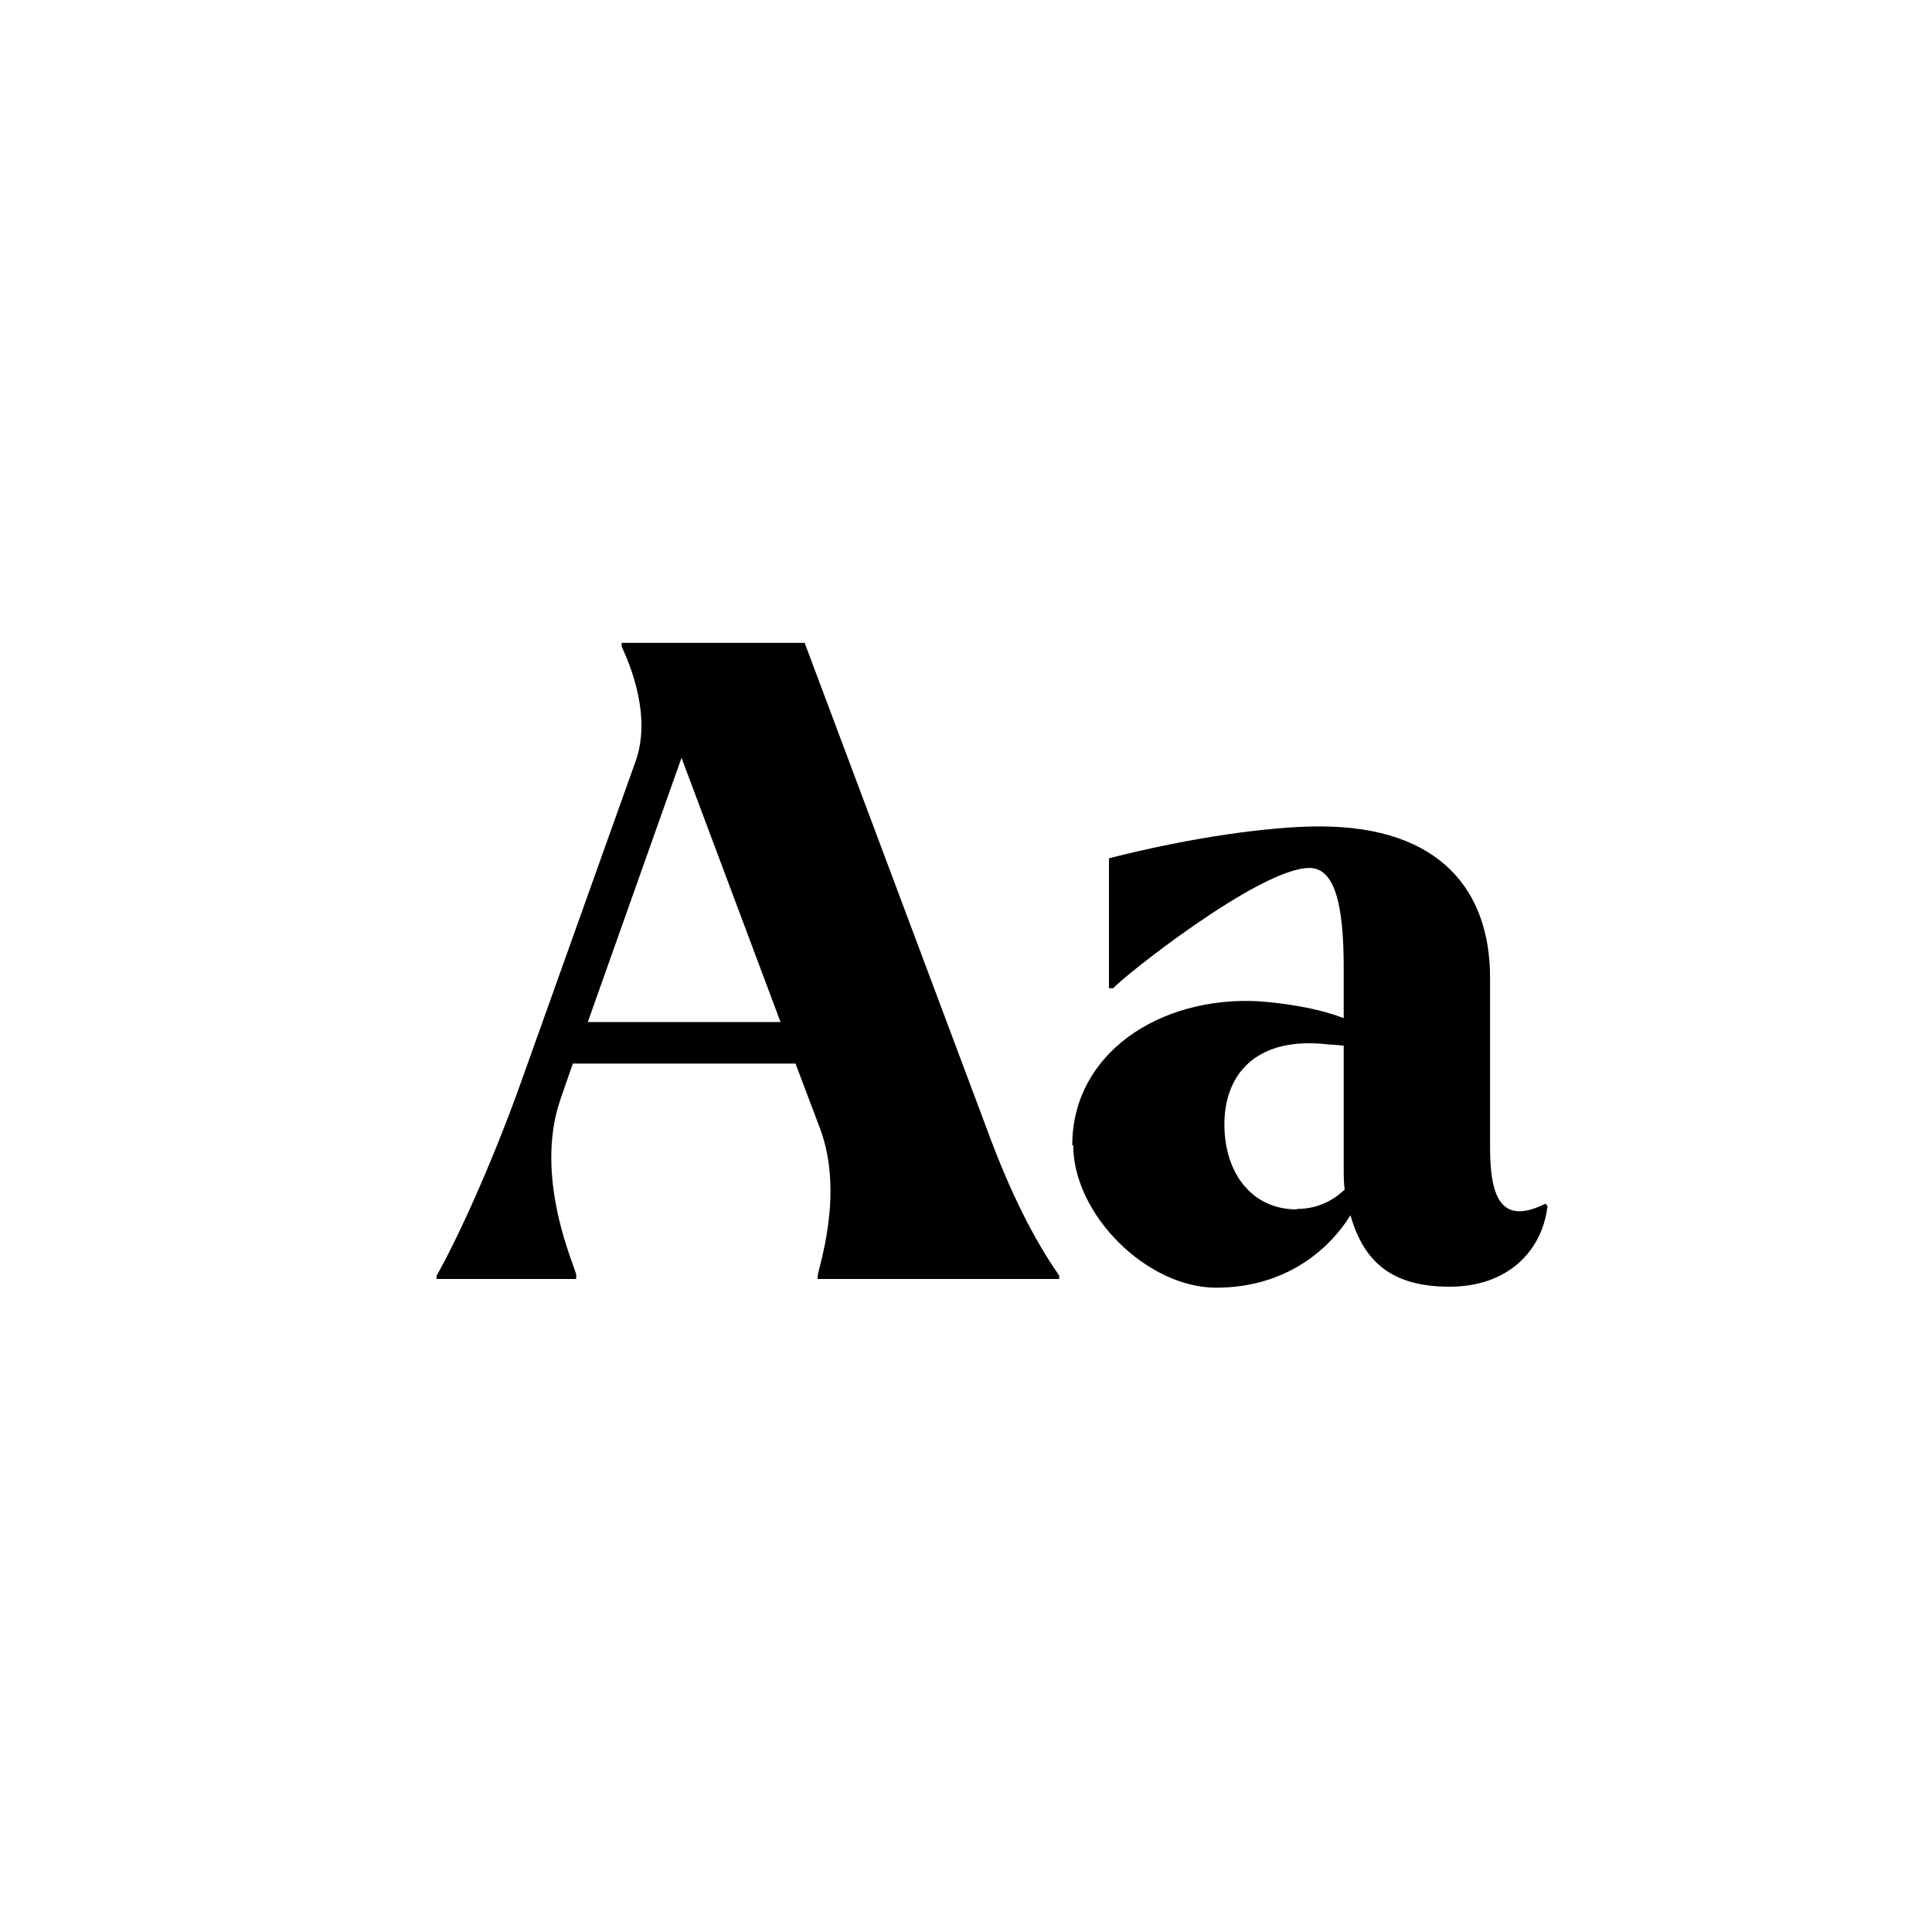 <svg viewBox="0 0 400 400" version="1.1" xmlns="http://www.w3.org/2000/svg" id="a">
  
  <defs>
    <style>
      .st0 {
        fill: none;
      }
    </style>
  </defs>
  <rect height="168.4" width="368.7" y="130.1" x="15.4" class="st0"></rect>
  <g>
    <path d="M108,223.7l23.6-66.1c3.8-10.6-2.6-22.9-2.9-23.8v-.7h37.9l37.7,100.6c4.9,13.4,9.9,23.1,15,30.4v.7h-50v-.7c.2-1.8,5.5-17,.5-30.4l-5.1-13.5h-46.1l-2.6,7.5c-5.5,16.1,2.9,34.2,3.3,36.2v.9h-28.9v-.7c4-7,11.3-22.7,17.6-40.4ZM161.6,211.6l-20.5-54.7-19.4,54.7h39.9Z"></path>
    <path d="M222,237.1c0-19,18.1-30.9,38.6-29.8,5.1.4,11.9,1.3,17.6,3.5v-10.4c0-13-1.8-20.7-7.1-20.7-10.4,0-39.3,23.1-40.6,24.9h-.9v-26.9c17.2-4.4,33.5-6.6,43.6-6.6,25.4,0,35.3,13.7,35.3,31.3v35.1c0,11,2.6,16.1,11.5,11.7l.4.5c-1.1,9.3-8.2,16.7-20.3,16.7s-17.8-5.3-20.5-14.8c-4.4,7.1-13.4,15-27.8,15s-29.6-15.2-29.6-29.5ZM268.5,250.3c3.7,0,7-1.3,9.9-4-.2-1.5-.2-2.9-.2-4.4v-25.4c-1.5-.2-2.9-.2-4.6-.4-13.9-1.1-20.1,6.6-20.1,16.7s5.7,17.6,15,17.6Z"></path>
  </g>
</svg>